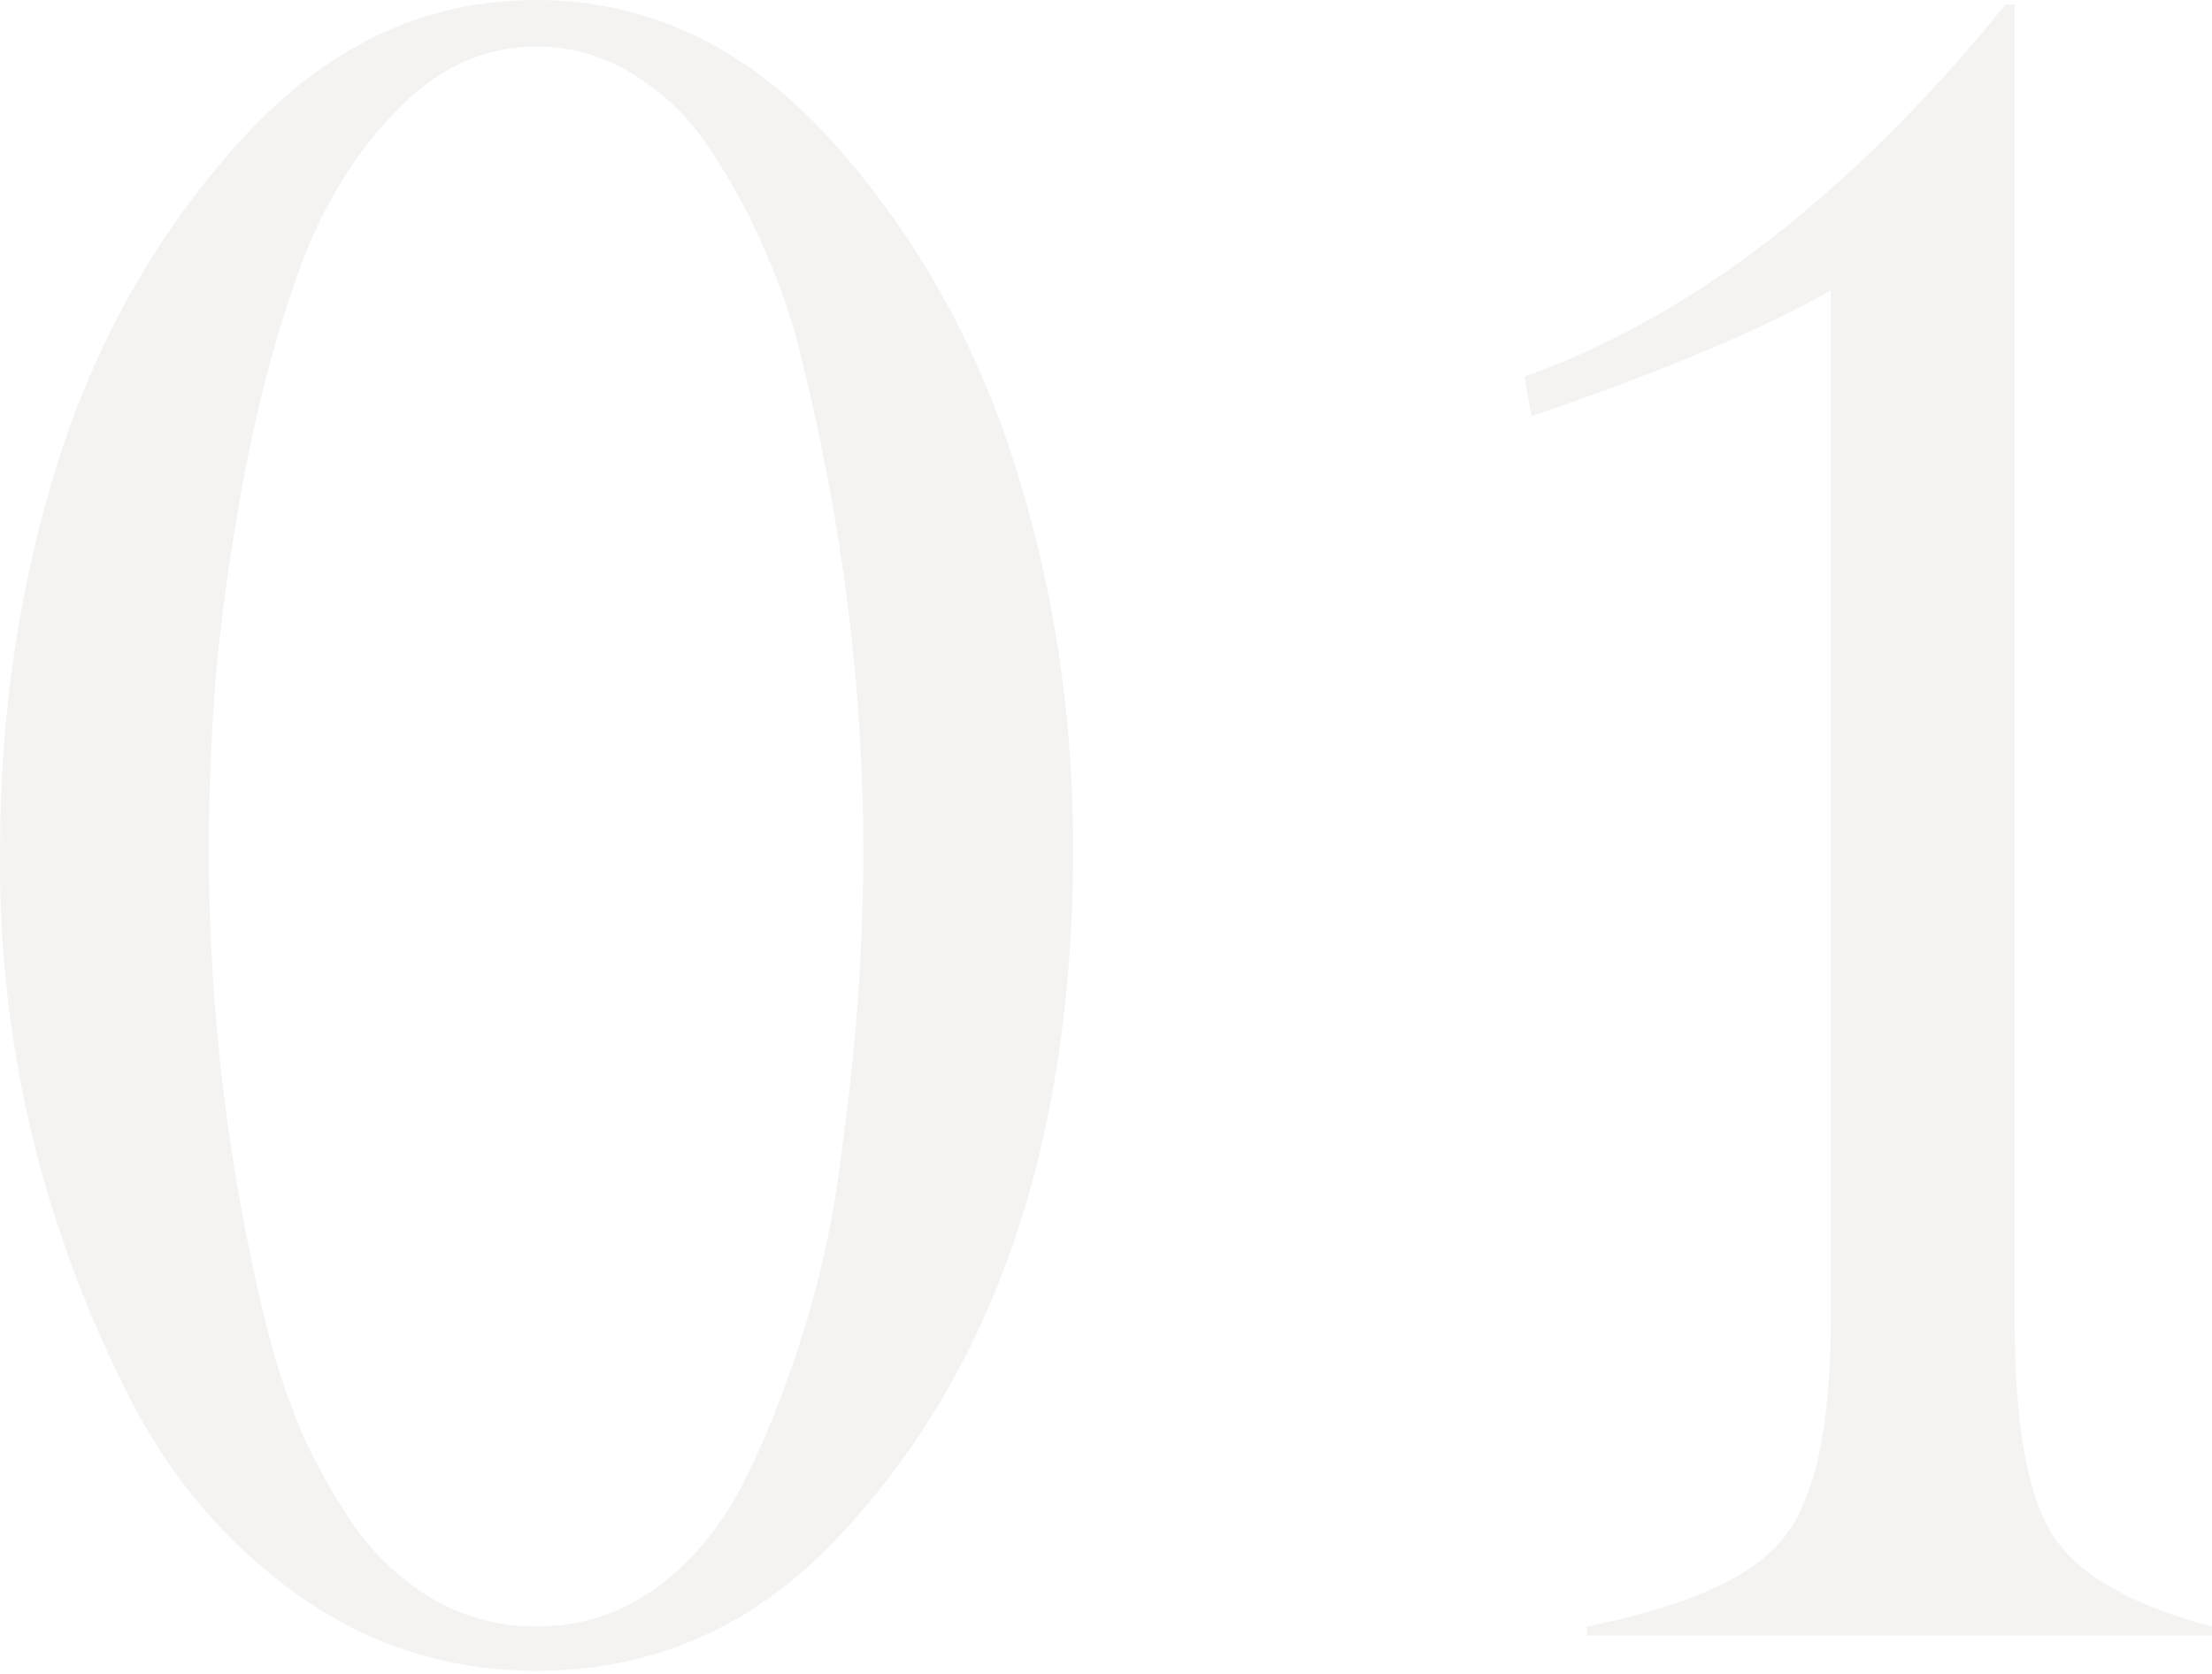 <?xml version="1.0" encoding="UTF-8"?> <svg xmlns="http://www.w3.org/2000/svg" width="522" height="395" viewBox="0 0 522 395" fill="none"> <path d="M126.634 383.856C137.341 383.856 146.978 380.644 155.544 374.219C164.11 367.795 171.069 359.051 176.423 347.986C181.777 336.922 186.327 325.144 190.075 312.652C194.001 299.982 196.856 286.33 198.64 271.697C200.603 257.064 201.942 244.126 202.656 232.883C203.37 221.641 203.726 210.844 203.726 200.494C203.726 162.304 198.819 123.491 189.004 84.052C187.041 75.843 184.364 67.902 180.973 60.228C177.761 52.376 173.657 44.614 168.66 36.94C163.842 29.088 157.774 22.842 150.458 18.202C143.141 13.384 135.2 10.975 126.634 10.975C114.321 10.975 103.346 15.972 93.709 25.965C84.073 35.78 76.578 47.826 71.224 62.102C65.87 76.379 61.409 92.707 57.84 111.088C54.449 129.29 52.129 145.619 50.88 160.074C49.809 174.529 49.274 188.002 49.274 200.494C49.274 238.504 53.825 276.069 62.926 313.188C65.067 321.575 67.744 329.695 70.956 337.547C74.347 345.22 78.541 352.715 83.537 360.032C88.534 367.17 94.78 372.97 102.275 377.431C109.77 381.714 117.89 383.856 126.634 383.856ZM126.634 394.295C105.755 394.295 86.839 388.228 69.885 376.093C52.932 363.958 39.548 347.986 29.733 328.178C9.389 287.49 -0.515 244.84 0.021 200.226C0.021 168.461 4.571 138.035 13.672 108.946C22.952 79.858 37.318 54.607 56.769 33.193C76.756 11.064 99.955 0 126.366 0C152.956 0 176.244 11.064 196.231 33.193C215.683 54.785 230.048 80.126 239.328 109.214C248.608 138.124 253.248 168.461 253.248 200.226C253.248 269.109 234.867 323.181 198.105 362.441C178.297 383.677 154.473 394.295 126.634 394.295Z" fill="#BAAFA4" fill-opacity="0.15"></path> <path d="M473.282 1.071H475.423V311.314C475.423 336.119 478.457 353.162 484.525 362.441C490.592 371.721 503.084 378.859 522 383.856V385.997H374.507V383.856C398.42 379.037 413.946 371.988 421.084 362.709C428.401 353.429 432.059 336.298 432.059 311.314V68.526C416.177 77.628 392.621 87.532 361.391 98.239L359.785 88.87C399.402 74.772 437.234 45.506 473.282 1.071Z" fill="#BAAFA4" fill-opacity="0.15"></path> </svg> 